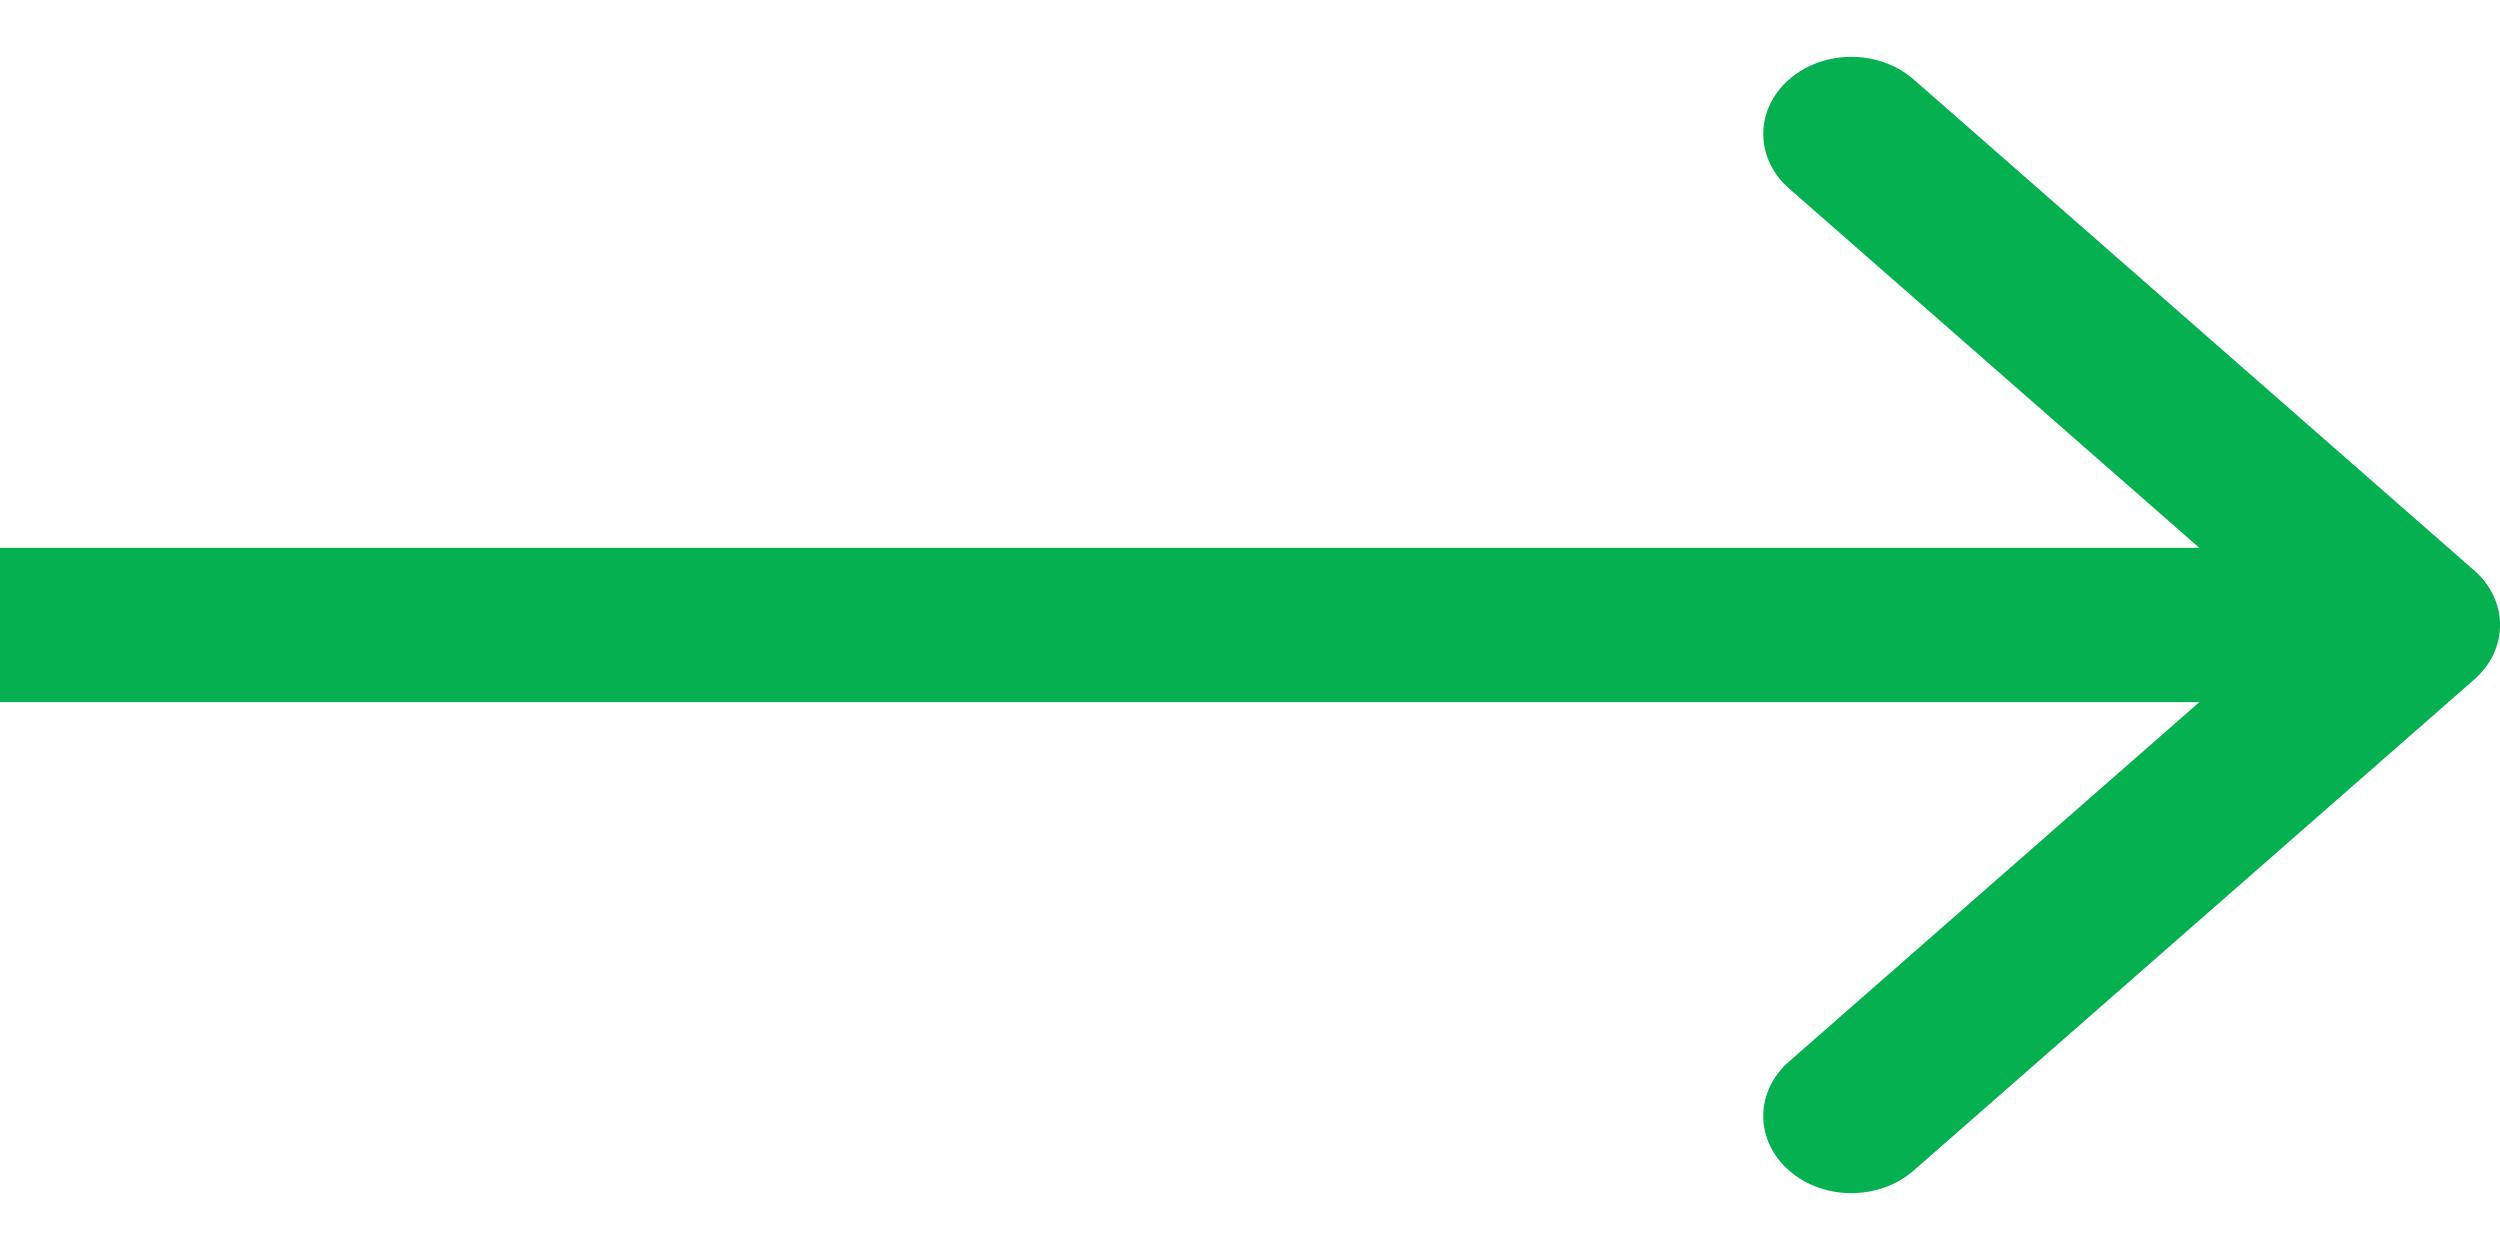 <svg width="22" height="11" viewBox="0 0 22 11" fill="none" xmlns="http://www.w3.org/2000/svg">
<path fill-rule="evenodd" clip-rule="evenodd" d="M16.84 0.699L21.773 5.02C22.076 5.285 22.076 5.715 21.773 5.98L16.84 10.301C16.537 10.566 16.046 10.566 15.744 10.301C15.441 10.036 15.441 9.606 15.744 9.341L19.354 6.179L0 6.179L0 4.821L19.354 4.821L15.744 1.659C15.441 1.394 15.441 0.964 15.744 0.699C16.046 0.434 16.537 0.434 16.84 0.699Z" fill="#04B04F"/>
</svg>

